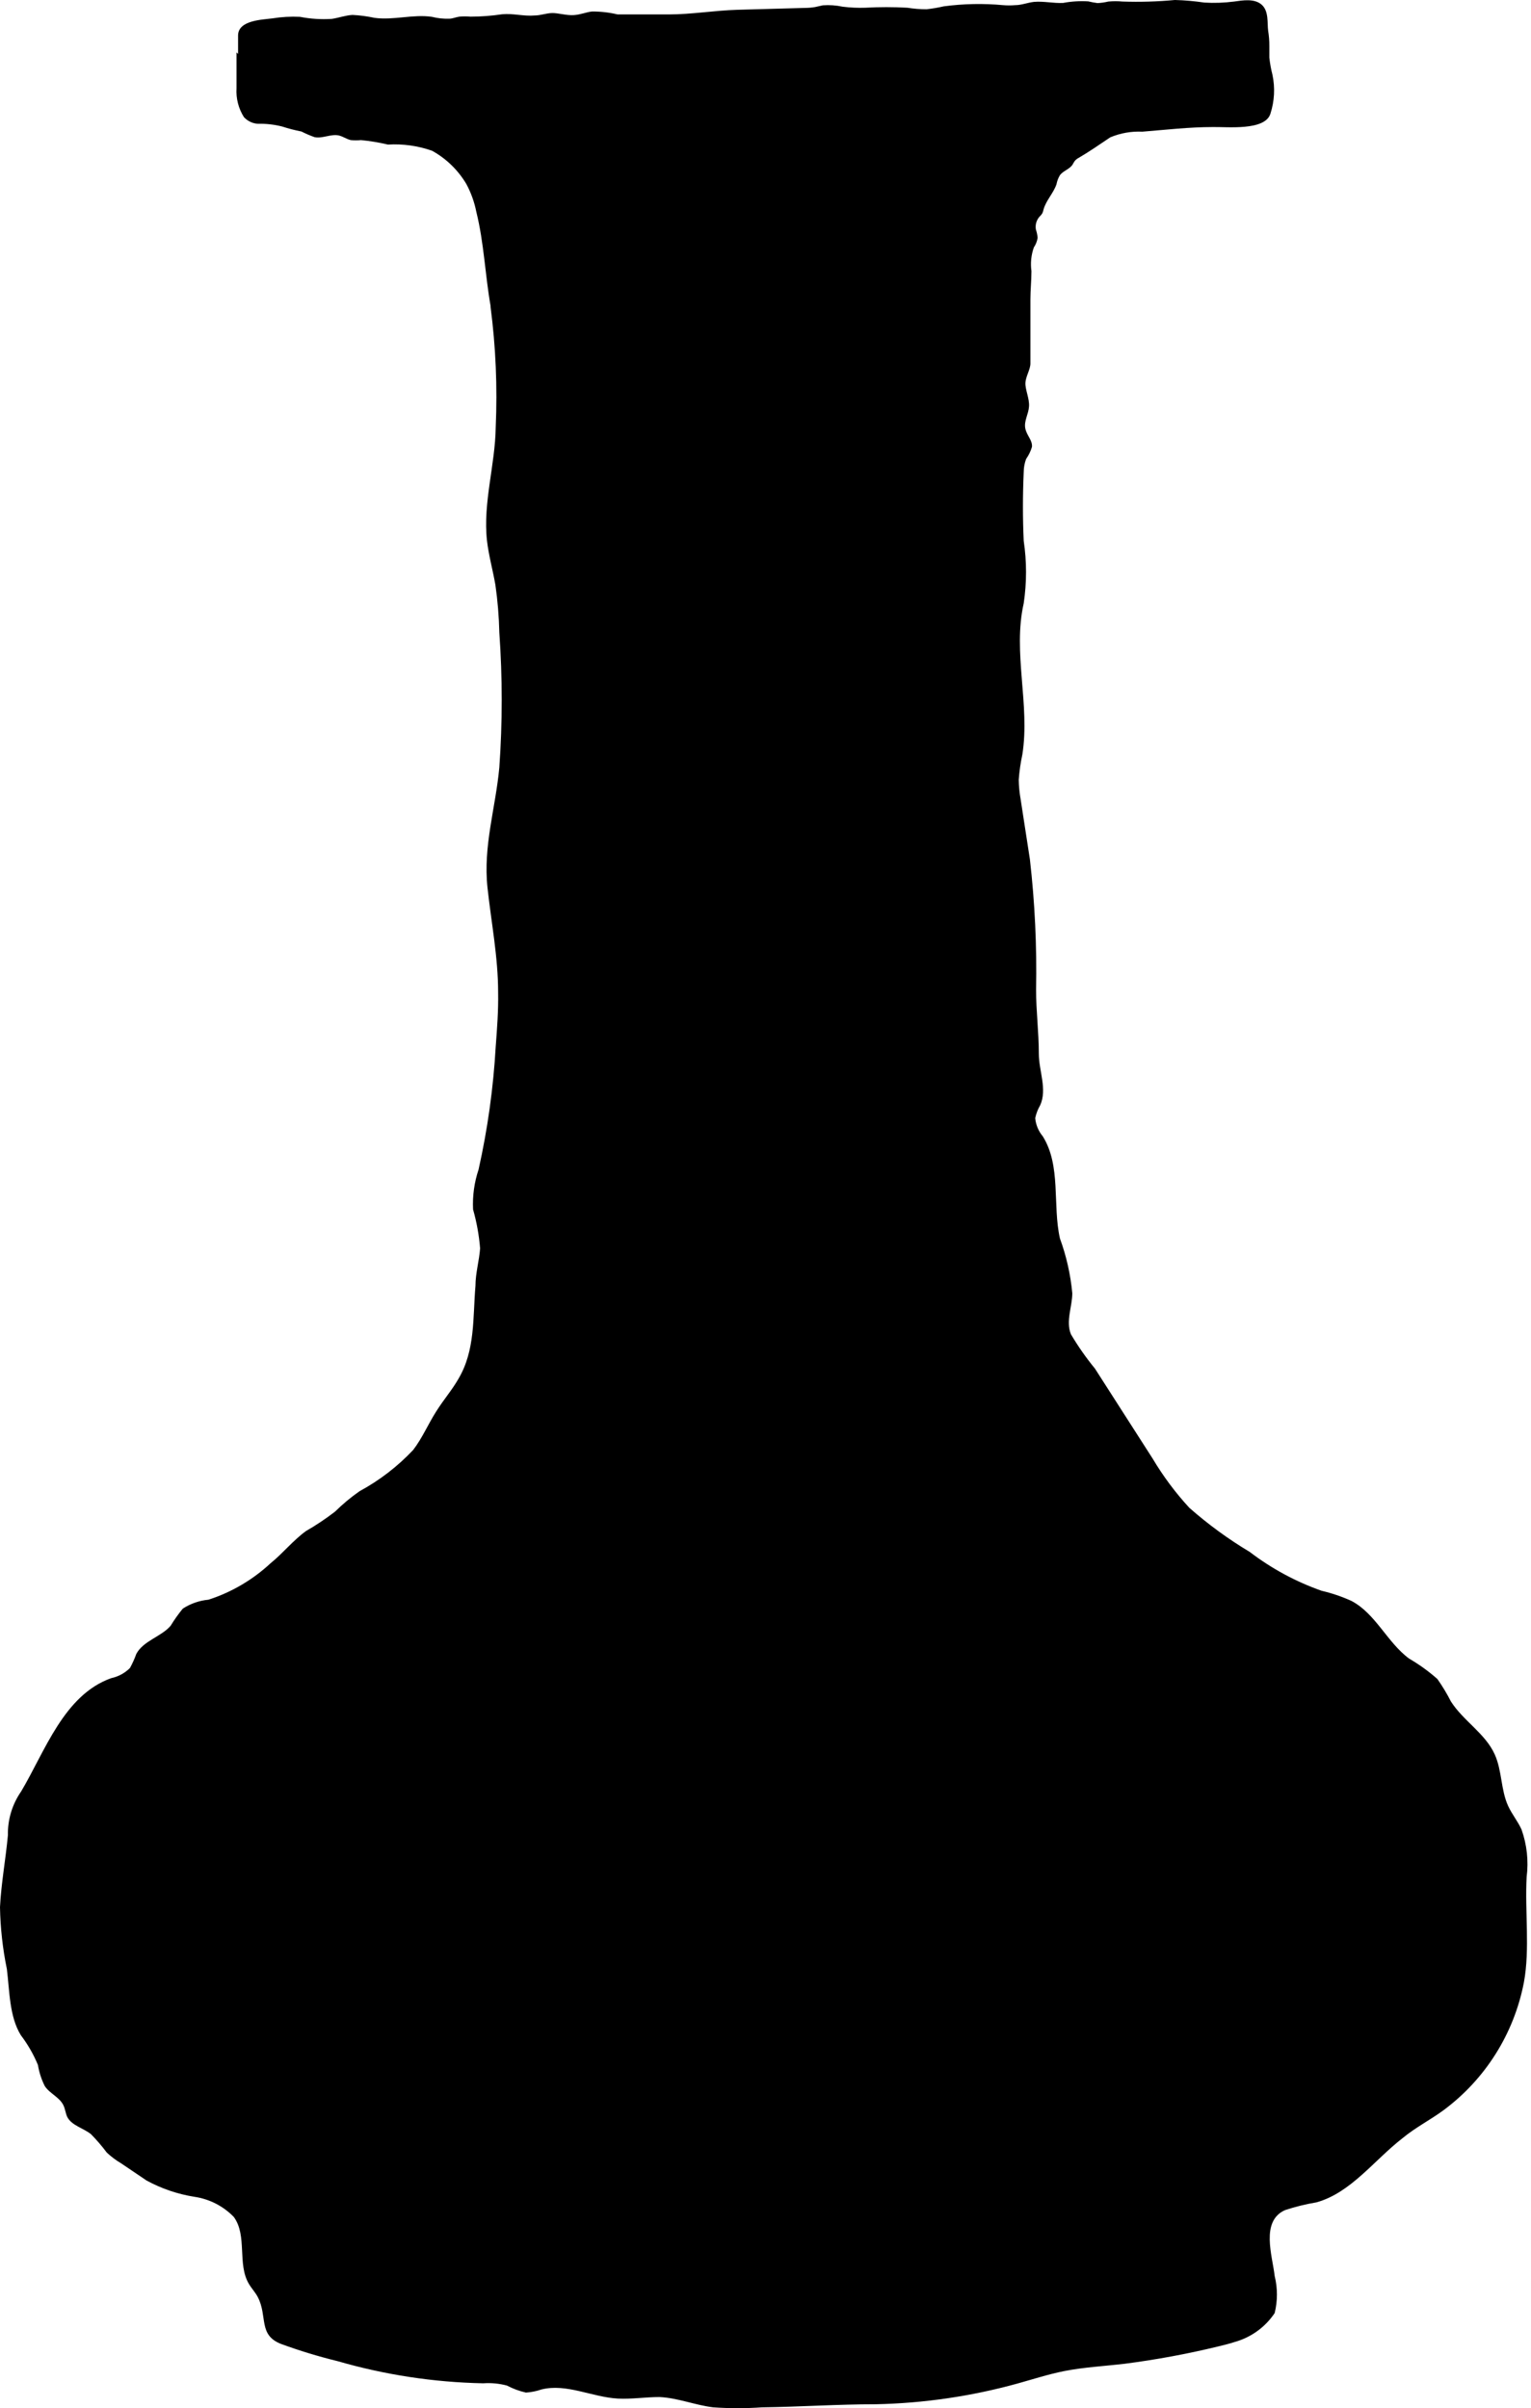 <?xml version="1.0" encoding="UTF-8"?> <svg xmlns="http://www.w3.org/2000/svg" width="131" height="206" viewBox="0 0 131 206" fill="none"><path d="M20.371 4.612C20.371 4.083 20.371 3.554 20.371 3.04C20.371 1.718 22.457 1.689 23.308 1.572C24.085 1.447 24.873 1.402 25.658 1.439C26.558 1.615 27.476 1.674 28.39 1.616C28.992 1.527 29.565 1.307 30.167 1.278C30.8 1.31 31.428 1.394 32.047 1.527C33.678 1.748 35.337 1.204 36.953 1.439C37.433 1.56 37.927 1.614 38.422 1.601C38.715 1.601 38.994 1.469 39.303 1.425C39.62 1.395 39.94 1.395 40.257 1.425C41.167 1.423 42.075 1.354 42.975 1.219C43.914 1.131 44.825 1.41 45.765 1.322C46.25 1.322 46.72 1.131 47.234 1.116C47.748 1.102 48.482 1.337 49.099 1.292C49.716 1.248 50.127 1.043 50.656 0.984C51.393 0.98 52.127 1.064 52.844 1.234C53.3 1.234 53.755 1.234 54.21 1.234H57.236C59.175 1.234 61.099 0.896 63.111 0.837L68.912 0.676C69.193 0.674 69.473 0.649 69.749 0.602L70.41 0.455C70.976 0.414 71.545 0.454 72.099 0.573C72.742 0.653 73.39 0.683 74.038 0.661C75.236 0.595 76.438 0.595 77.636 0.661C78.18 0.749 78.73 0.793 79.281 0.793C79.775 0.738 80.266 0.655 80.75 0.543C82.434 0.318 84.139 0.284 85.832 0.441C86.174 0.47 86.518 0.47 86.86 0.441C87.403 0.441 87.932 0.22 88.475 0.162C89.298 0.088 90.135 0.294 90.972 0.25C91.679 0.118 92.399 0.074 93.117 0.117C93.378 0.181 93.643 0.23 93.91 0.264C94.222 0.249 94.531 0.205 94.835 0.132C95.24 0.095 95.648 0.095 96.054 0.132C97.548 0.183 99.045 0.139 100.533 0C101.374 0.022 102.213 0.096 103.045 0.22C103.898 0.272 104.753 0.242 105.601 0.132C106.335 0.029 107.348 -0.147 107.965 0.411C108.582 0.969 108.42 1.983 108.509 2.629C108.579 3.061 108.614 3.498 108.611 3.936C108.611 4.274 108.611 4.597 108.611 4.92C108.664 5.416 108.752 5.906 108.876 6.389C109.112 7.501 109.051 8.656 108.7 9.738C108.23 11.206 104.984 10.839 103.765 10.868C101.753 10.868 99.755 11.104 97.743 11.265C96.803 11.219 95.864 11.385 94.996 11.75C94.1 12.352 93.234 12.954 92.309 13.498C92.173 13.565 92.053 13.66 91.956 13.777C91.892 13.871 91.833 13.969 91.78 14.07C91.53 14.482 90.943 14.614 90.678 15.01C90.543 15.242 90.448 15.495 90.399 15.759C90.135 16.538 89.489 17.155 89.283 17.948C89.264 18.055 89.23 18.159 89.18 18.256C89.114 18.358 89.035 18.452 88.945 18.535C88.814 18.683 88.718 18.86 88.664 19.05C88.611 19.241 88.601 19.442 88.637 19.637C88.715 19.865 88.764 20.102 88.784 20.342C88.74 20.637 88.629 20.918 88.461 21.164C88.231 21.814 88.161 22.509 88.255 23.191C88.255 23.999 88.167 24.807 88.167 25.6C88.167 26.892 88.167 28.185 88.167 29.477C88.167 30.006 88.167 30.579 88.167 31.093C88.167 31.607 87.77 32.179 87.741 32.752C87.712 33.325 88.094 34.089 88.049 34.764C88.005 35.44 87.609 35.998 87.726 36.63C87.844 37.261 88.358 37.658 88.299 38.231C88.19 38.598 88.021 38.946 87.8 39.259C87.665 39.621 87.595 40.004 87.594 40.39C87.506 42.372 87.506 44.355 87.594 46.264C87.858 48.037 87.858 49.838 87.594 51.611C86.639 55.826 88.152 60.276 87.477 64.55C87.323 65.262 87.221 65.983 87.168 66.709C87.178 67.266 87.232 67.821 87.33 68.369L88.123 73.509C88.548 77.214 88.725 80.943 88.652 84.671C88.652 86.493 88.887 88.314 88.887 90.135C88.887 91.604 89.621 93.175 89.004 94.541C88.805 94.883 88.661 95.255 88.578 95.643C88.629 96.216 88.855 96.759 89.224 97.2C90.811 99.74 90.047 103.074 90.693 105.938C91.245 107.448 91.6 109.023 91.751 110.624C91.751 111.754 91.178 113.018 91.633 114.134C92.243 115.164 92.93 116.146 93.689 117.071L98.624 124.767C99.523 126.277 100.576 127.69 101.767 128.982C103.372 130.396 105.102 131.659 106.937 132.757C108.797 134.178 110.869 135.298 113.076 136.076C113.954 136.281 114.81 136.571 115.632 136.943C117.703 138.03 118.687 140.483 120.567 141.878C121.43 142.379 122.242 142.965 122.99 143.626C123.422 144.239 123.809 144.882 124.15 145.55C125.208 147.209 127.088 148.281 127.896 150.073C128.527 151.468 128.41 153.099 129.041 154.479C129.364 155.184 129.864 155.786 130.187 156.491C130.651 157.794 130.802 159.188 130.627 160.56C130.466 163.497 130.921 166.728 130.392 169.578C129.549 173.959 127.091 177.865 123.504 180.52C122.359 181.357 121.11 181.988 119.994 182.914C117.556 184.808 115.588 187.569 112.65 188.392C111.739 188.545 110.841 188.765 109.963 189.053C107.833 189.993 108.876 192.974 109.067 194.693C109.324 195.735 109.324 196.823 109.067 197.865C108.261 199.067 107.053 199.942 105.659 200.333C105.175 200.494 104.675 200.612 104.191 200.729C101.571 201.364 98.918 201.854 96.245 202.198C94.512 202.404 92.749 202.492 91.046 202.829C89.709 203.094 88.402 203.52 87.08 203.887C83.116 204.984 79.031 205.581 74.919 205.664C71.688 205.664 68.457 205.884 65.211 205.928C63.817 206.024 62.419 206.024 61.025 205.928C59.468 205.737 57.999 205.121 56.428 205.047C55.253 205.047 54.063 205.238 52.874 205.179C50.671 205.062 48.468 203.858 46.323 204.401C45.896 204.547 45.452 204.635 45.001 204.665C44.434 204.537 43.886 204.335 43.371 204.063C42.711 203.889 42.026 203.824 41.344 203.872C37.128 203.788 32.941 203.151 28.89 201.978C27.253 201.578 25.64 201.087 24.058 200.509C22.075 199.745 22.912 198.144 22.06 196.499C21.855 196.103 21.531 195.765 21.296 195.368C20.283 193.665 21.179 191.241 20.004 189.64C19.106 188.716 17.93 188.112 16.655 187.922C15.215 187.695 13.824 187.223 12.543 186.527L10.369 185.058C9.925 184.796 9.511 184.486 9.135 184.133C8.721 183.579 8.27 183.054 7.784 182.561C7.123 182.032 6.139 181.827 5.757 181.092C5.61 180.784 5.581 180.417 5.434 180.108C5.111 179.403 4.259 179.095 3.833 178.449C3.546 177.88 3.348 177.271 3.246 176.642C2.868 175.731 2.374 174.872 1.777 174.087C0.793 172.486 0.822 170.297 0.587 168.432C0.228 166.692 0.032 164.922 0 163.145C0.103 161.089 0.485 159.047 0.676 156.991C0.649 155.655 1.044 154.344 1.807 153.246C3.848 149.824 5.464 144.991 9.517 143.552C10.123 143.423 10.679 143.122 11.118 142.686C11.332 142.3 11.513 141.897 11.662 141.481C12.264 140.35 13.791 140.013 14.599 139.073C14.912 138.559 15.26 138.068 15.642 137.604C16.304 137.175 17.06 136.913 17.845 136.84C19.818 136.201 21.628 135.139 23.147 133.726C24.204 132.875 25.1 131.744 26.187 130.965C27.051 130.469 27.88 129.914 28.669 129.306C29.319 128.665 30.021 128.08 30.77 127.558C32.475 126.635 34.022 125.445 35.352 124.033C36.13 123.02 36.63 121.83 37.32 120.743C38.01 119.656 38.657 118.936 39.215 117.967C40.683 115.5 40.448 112.724 40.683 109.992C40.683 108.92 41.007 107.818 41.08 106.79C40.989 105.662 40.787 104.545 40.478 103.456C40.422 102.301 40.581 101.146 40.948 100.049C41.724 96.585 42.215 93.063 42.416 89.518C42.534 87.976 42.651 86.434 42.622 84.892C42.622 81.881 42.035 78.914 41.712 75.933C41.33 72.364 42.402 69.132 42.725 65.651C42.997 61.808 42.997 57.951 42.725 54.107C42.694 52.741 42.581 51.377 42.387 50.024C42.167 48.761 41.814 47.513 41.667 46.235C41.315 43.004 42.372 39.773 42.416 36.542C42.567 33.108 42.42 29.668 41.976 26.261V26.172C41.506 23.499 41.418 20.797 40.757 18.124C40.593 17.293 40.305 16.491 39.905 15.745C39.197 14.55 38.183 13.566 36.968 12.895C35.757 12.47 34.474 12.29 33.193 12.367C32.434 12.187 31.663 12.059 30.887 11.985C30.599 12.014 30.309 12.014 30.02 11.985C29.668 11.911 29.36 11.676 28.992 11.588C28.317 11.441 27.612 11.867 26.922 11.735C26.535 11.598 26.157 11.436 25.791 11.25C25.234 11.141 24.685 10.999 24.146 10.824C23.465 10.65 22.763 10.571 22.06 10.589C21.604 10.56 21.178 10.354 20.87 10.017C20.406 9.281 20.185 8.418 20.239 7.549C20.239 6.521 20.239 5.493 20.239 4.48" fill="black"></path></svg> 